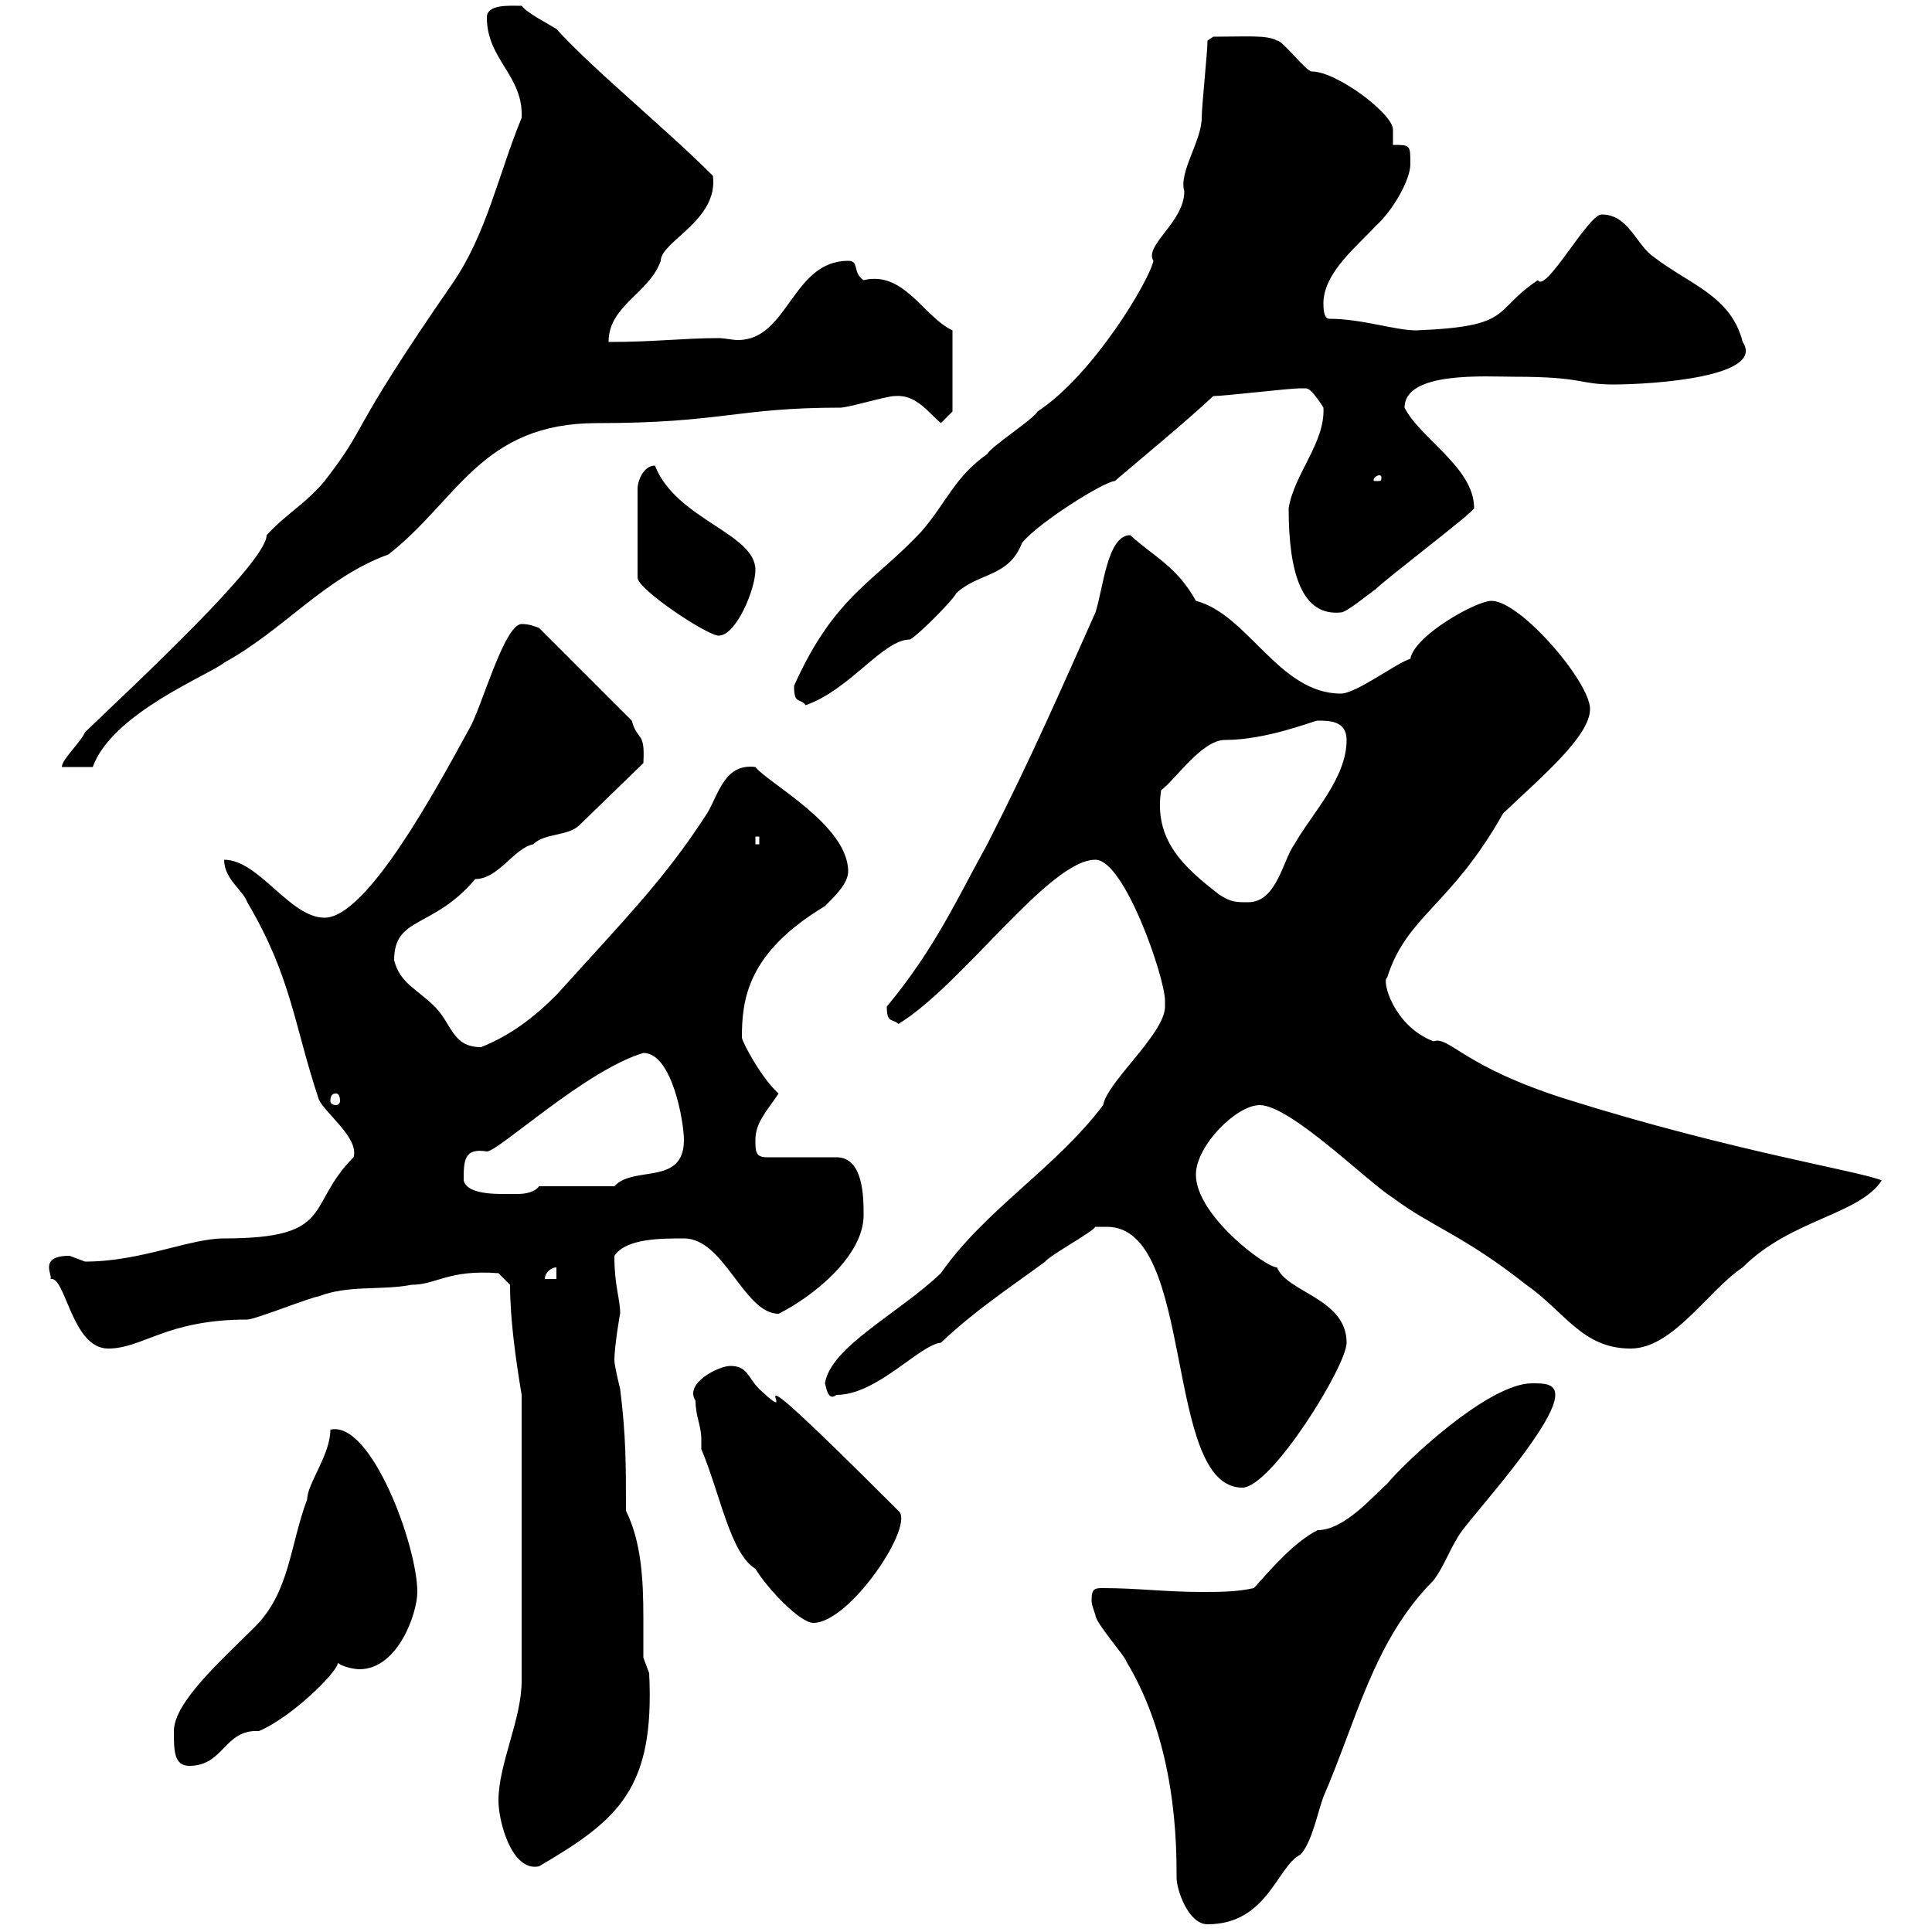 <svg xmlns="http://www.w3.org/2000/svg" xmlns:xlink="http://www.w3.org/1999/xlink" width="300" height="300"><path d="M169.50 248.40C169.50 249 169.50 249 170.10 250.80C170.10 252 174.90 257.40 174.90 258C182.70 270.90 182.70 286.50 182.70 291.60C182.70 293.40 184.50 298.80 187.50 298.80C196.80 298.80 198.30 289.80 201.90 288C203.70 286.20 204.60 281.40 205.50 279C210.60 267.30 213.30 254.70 222.60 245.40C224.40 243 225.30 240 227.10 237.60C229.80 234 241.50 221.10 241.50 216.60C241.50 214.80 239.70 214.80 237.90 214.80C231 214.80 217.80 227.40 215.40 230.40C213.30 232.20 208.80 237.60 204.60 237.60C201 239.40 197.40 243.60 194.70 246.60C192 247.20 189.30 247.20 186.60 247.20C180.90 247.20 176.70 246.60 171.30 246.60C170.10 246.60 169.50 246.60 169.50 248.40ZM77.40 279.60C77.40 282.90 79.50 290.70 83.70 289.80C96 282.60 101.70 277.80 100.80 259.80C100.80 259.80 99.90 257.40 99.90 257.40C99.90 255.60 99.90 253.50 99.90 251.10C99.90 245.40 99.60 239.40 97.20 234.60C97.20 227.40 97.20 222.90 96.30 215.70C96.30 215.70 95.40 212.10 95.40 211.20C95.40 209.10 96.30 203.70 96.30 204C96.30 201.60 95.40 199.80 95.40 195C97.20 192.30 102.60 192.30 106.20 192.30C112.50 192.30 115.50 204 120.90 204C126.30 201.30 134.10 195 134.10 188.70C134.10 186 134.10 179.70 129.90 179.70L119.10 179.70C117.30 179.70 117.30 178.80 117.30 177C117.30 174.30 119.10 172.50 120.90 169.80C118.20 167.40 115.20 161.70 115.20 161.10C115.20 155.10 116.10 147.90 128.10 140.70C129.90 138.90 131.70 137.10 131.70 135.30C131.70 128.10 119.10 121.50 117.30 119.10C112.50 118.50 111.60 123.30 109.80 126.30C103.20 136.50 97.50 142.20 86.40 154.50C82.80 158.10 79.20 160.80 74.70 162.60C70.20 162.60 70.20 159 67.50 156.30C64.80 153.60 62.10 152.70 61.20 149.10C61.20 142.20 67.20 144.30 73.80 136.50C77.40 136.50 79.80 131.70 82.80 131.10C84.60 129.30 88.20 129.90 90 128.10L99.90 118.50C100.20 113.40 99 115.20 98.10 111.90L83.70 97.50C82.80 97.20 82.20 96.90 81 96.90C78.30 96.90 74.70 110.10 72.90 113.10C67.80 122.40 57 142.50 50.40 142.50C45 142.50 40.20 133.50 34.80 133.50C34.80 136.50 37.80 138.30 38.40 140.10C45.30 151.80 45.60 159 49.50 170.70C50.40 172.80 55.80 176.70 54.90 179.70C47.40 187.20 52.20 192.30 34.80 192.30C29.40 192.30 21.90 195.90 13.20 195.90C13.20 195.90 10.80 195 10.80 195C5.70 195 8.40 198.30 7.80 198.60C10.20 198 11.10 209.40 16.80 209.40C22.20 209.40 25.80 204.90 38.40 204.90C39.60 204.90 48.60 201.30 49.50 201.30C54 199.50 59.40 200.40 63.90 199.50C67.80 199.50 69.60 197.10 77.40 197.70L79.20 199.50C79.20 204.90 80.10 211.20 81 216.60L81 261C81 267 77.40 273.90 77.40 279.60ZM27 268.80C27 271.80 27 274.20 29.40 274.20C34.80 274.20 34.80 268.50 40.20 268.80C45.90 266.40 54 258 52.20 258C53.10 258.90 55.20 259.20 55.80 259.20C61.80 259.20 64.80 250.50 64.80 247.20C64.80 240 57.60 220.50 51.30 222C51.30 225.90 47.70 230.40 47.70 232.80C45 240 45 247.20 39.60 252.60C34.50 257.70 27 264.30 27 268.80ZM108.90 225C111.90 232.20 113.40 241.20 117.30 243.60C119.10 246.60 124.20 252 126.30 252C132 252 142.20 236.70 139.50 234.60C109.20 204.30 126.30 223.50 117.90 215.70C116.10 213.90 116.10 212.10 113.40 212.10C111.60 212.10 106.20 214.80 108 217.50C108 219.90 108.90 221.40 108.90 223.50C108.90 224.10 108.90 224.70 108.90 225ZM171.90 190.50C185.70 190.50 180.60 231 192.90 231C197.40 231 209.10 212.10 209.10 208.50C209.10 201.60 199.80 200.70 198.30 196.80C196.50 196.80 185.70 188.70 185.70 182.40C185.70 177.90 192 171.60 195.60 171.60C200.40 171.60 212.40 183.60 216.30 186C222.30 190.50 227.10 191.70 237 199.50C243 203.70 245.70 209.40 253.20 209.40C259.80 209.40 265.20 200.40 270.60 196.80C278.10 189.30 288.60 188.70 292.20 183.30C288.60 181.80 269.10 178.80 243.30 170.70C227.10 165.60 225 160.80 222.60 161.70C216.30 159.30 214.50 152.10 215.40 151.80C218.40 142.20 225.30 140.70 233.40 126.30C239.40 120.60 246.90 114.30 246.90 110.10C246.90 105.90 236.10 93.30 231.60 93.30C229.20 93.30 219.60 98.70 219 102.30C216.90 102.90 210.60 107.70 208.20 107.70C198.60 107.70 193.80 95.40 185.70 93.30C182.70 87.90 179.10 86.40 175.50 83.10C171.90 83.10 171.30 91.50 170.10 95.10C165 106.50 160.20 117.60 153.30 131.10C148.80 139.20 145.20 147.30 137.70 156.30C137.70 159 138.60 158.10 139.50 159C149.40 153 162.90 133.50 170.10 133.50C174.60 133.50 180.90 151.80 180.90 155.40C180.90 155.40 180.90 156.30 180.90 156.30C180.90 160.50 171.90 168 171.30 171.60C163.80 181.50 153 187.80 146.10 197.70C139.50 204 129 209.10 128.10 214.80C128.40 216 128.70 217.50 129.90 216.60C136.20 216.60 142.80 208.80 146.10 208.50C151.50 203.40 156.60 200.10 162.30 195.90C162.90 195 169.50 191.40 170.10 190.50C170.10 190.50 171.90 190.50 171.90 190.50ZM86.40 196.80L86.40 198.60L84.60 198.60C84.60 197.70 85.50 196.80 86.40 196.80ZM72 183.30C72 180.30 72 178.20 75.60 178.80C77.40 178.80 90.90 166.20 99.90 163.50C104.40 163.50 106.20 174.30 106.20 177C106.20 184.20 98.40 180.90 95.40 184.20L83.70 184.20C83.10 185.10 81.60 185.40 80.40 185.40C77.70 185.40 72.60 185.70 72 183.30ZM52.20 169.80C52.50 169.80 52.80 170.10 52.80 171C52.80 171.30 52.50 171.60 52.20 171.60C51.60 171.60 51.30 171.30 51.30 171C51.30 170.10 51.60 169.80 52.20 169.80ZM189.30 138.90C183.90 134.70 179.10 130.50 180.30 122.70C182.40 121.20 186.60 114.90 190.20 114.90C196.80 114.90 204 111.90 204.60 111.90C206.40 111.90 209.10 111.90 209.10 114.90C209.10 120.90 203.70 126.30 201 131.10C199.20 133.50 198.30 140.10 193.80 140.10C192 140.10 191.10 140.10 189.30 138.90ZM117.30 129.90L117.90 129.90L117.90 131.10L117.30 131.10ZM81 18.30C77.40 27 75.60 36.30 70.20 44.10C53.40 68.40 57.60 65.40 50.40 74.70C47.40 78.30 44.40 79.80 41.40 83.10C41.40 87.30 21 106.20 13.20 113.70C12.60 115.20 9.60 117.90 9.60 119.10L14.40 119.10C17.40 110.70 32.70 104.70 34.80 102.90C44.10 97.80 50.40 89.70 60.30 86.10C71.10 77.70 74.70 65.70 92.70 65.70C112.20 65.70 114.30 63.30 130.50 63.30C131.70 63.30 137.70 61.50 138.90 61.50C142.20 61.20 144 63.90 146.10 65.70L147.90 63.90L147.90 51.30C143.40 49.20 140.40 42 134.10 43.50C132.30 42.30 133.50 40.50 131.70 40.50C123 40.50 122.40 52.80 114.60 52.80C113.70 52.80 112.50 52.50 111.60 52.50C106.20 52.50 101.70 53.10 94.50 53.10C94.50 47.40 100.80 45.60 102.60 40.50C102.60 37.50 111.60 34.20 110.70 27.30C103.20 19.80 92.10 10.80 86.40 4.50C85.50 3.90 81.90 2.10 81 0.90C79.20 0.90 75.60 0.60 75.60 2.70C75.60 9.30 81.30 11.70 81 18.30ZM123.30 106.50C123.30 109.50 124.20 108.30 125.10 109.50C132 107.10 137.10 99.30 141.30 99.30C142.50 98.70 147.90 93.30 148.50 92.10C152.10 88.80 156.60 89.70 158.70 84.30C161.40 81 171.60 74.70 173.10 74.70C177.30 71.10 183.90 65.70 188.40 61.50C190.20 61.50 200.10 60.30 201.90 60.30C201.90 60.30 201.90 60.30 202.80 60.30C203.70 60.30 205.50 63.30 205.50 63.30C205.80 68.70 201 73.50 200.10 78.90C200.10 89.10 202.20 95.70 208.20 95.10C209.10 95.10 212.70 92.10 213.60 91.50C215.40 89.70 228.90 79.50 228.90 78.90C228.90 72.60 220.50 68.10 218.10 63.30C218.10 57.60 230.70 58.50 235.20 58.50C246 58.50 245.10 59.70 250.50 59.70C256.80 59.70 274.20 58.50 270.60 53.10C268.80 45.90 262.20 44.10 256.80 39.90C254.10 38.10 252.90 33.30 248.70 33.30C246.60 33.30 240 45.60 238.80 43.50C231.60 48.30 235.20 50.70 219.90 51.30C216.60 51.30 211.50 49.50 206.40 49.50C205.50 49.50 205.50 47.70 205.50 47.10C205.50 42.30 210.90 38.10 213.60 35.10C216.30 32.70 219 27.90 219 25.50C219 22.50 219 22.50 216.30 22.50L216.30 20.10C216.30 17.70 207.60 11.10 203.70 11.10C202.80 11.10 199.20 6.30 198.30 6.30C196.80 5.40 193.20 5.70 188.40 5.70L187.50 6.30C187.50 8.10 186.60 16.50 186.60 18.30C186.60 21.90 183 26.70 183.90 29.70C183.90 34.50 177.60 38.10 179.10 40.50C178.50 43.50 169.80 58.20 161.10 63.90C160.50 65.10 153.90 69.30 153.30 70.50C148.20 74.10 147 78 143.10 82.50C135.90 90.30 129.60 92.40 123.30 106.50ZM101.70 72.30C99.90 72.30 99 74.70 99 75.90L99 89.70C99 91.50 109.80 98.70 111.60 98.70C114.30 98.70 117.30 91.50 117.30 88.50C117.30 82.80 105 80.70 101.70 72.30ZM214.50 74.10C214.50 74.70 214.50 74.70 213.60 74.70C213.30 74.70 213.30 74.70 213.30 74.40C213.30 74.40 213.60 73.80 214.20 73.80C214.20 73.80 214.50 73.80 214.50 74.10Z"/></svg>